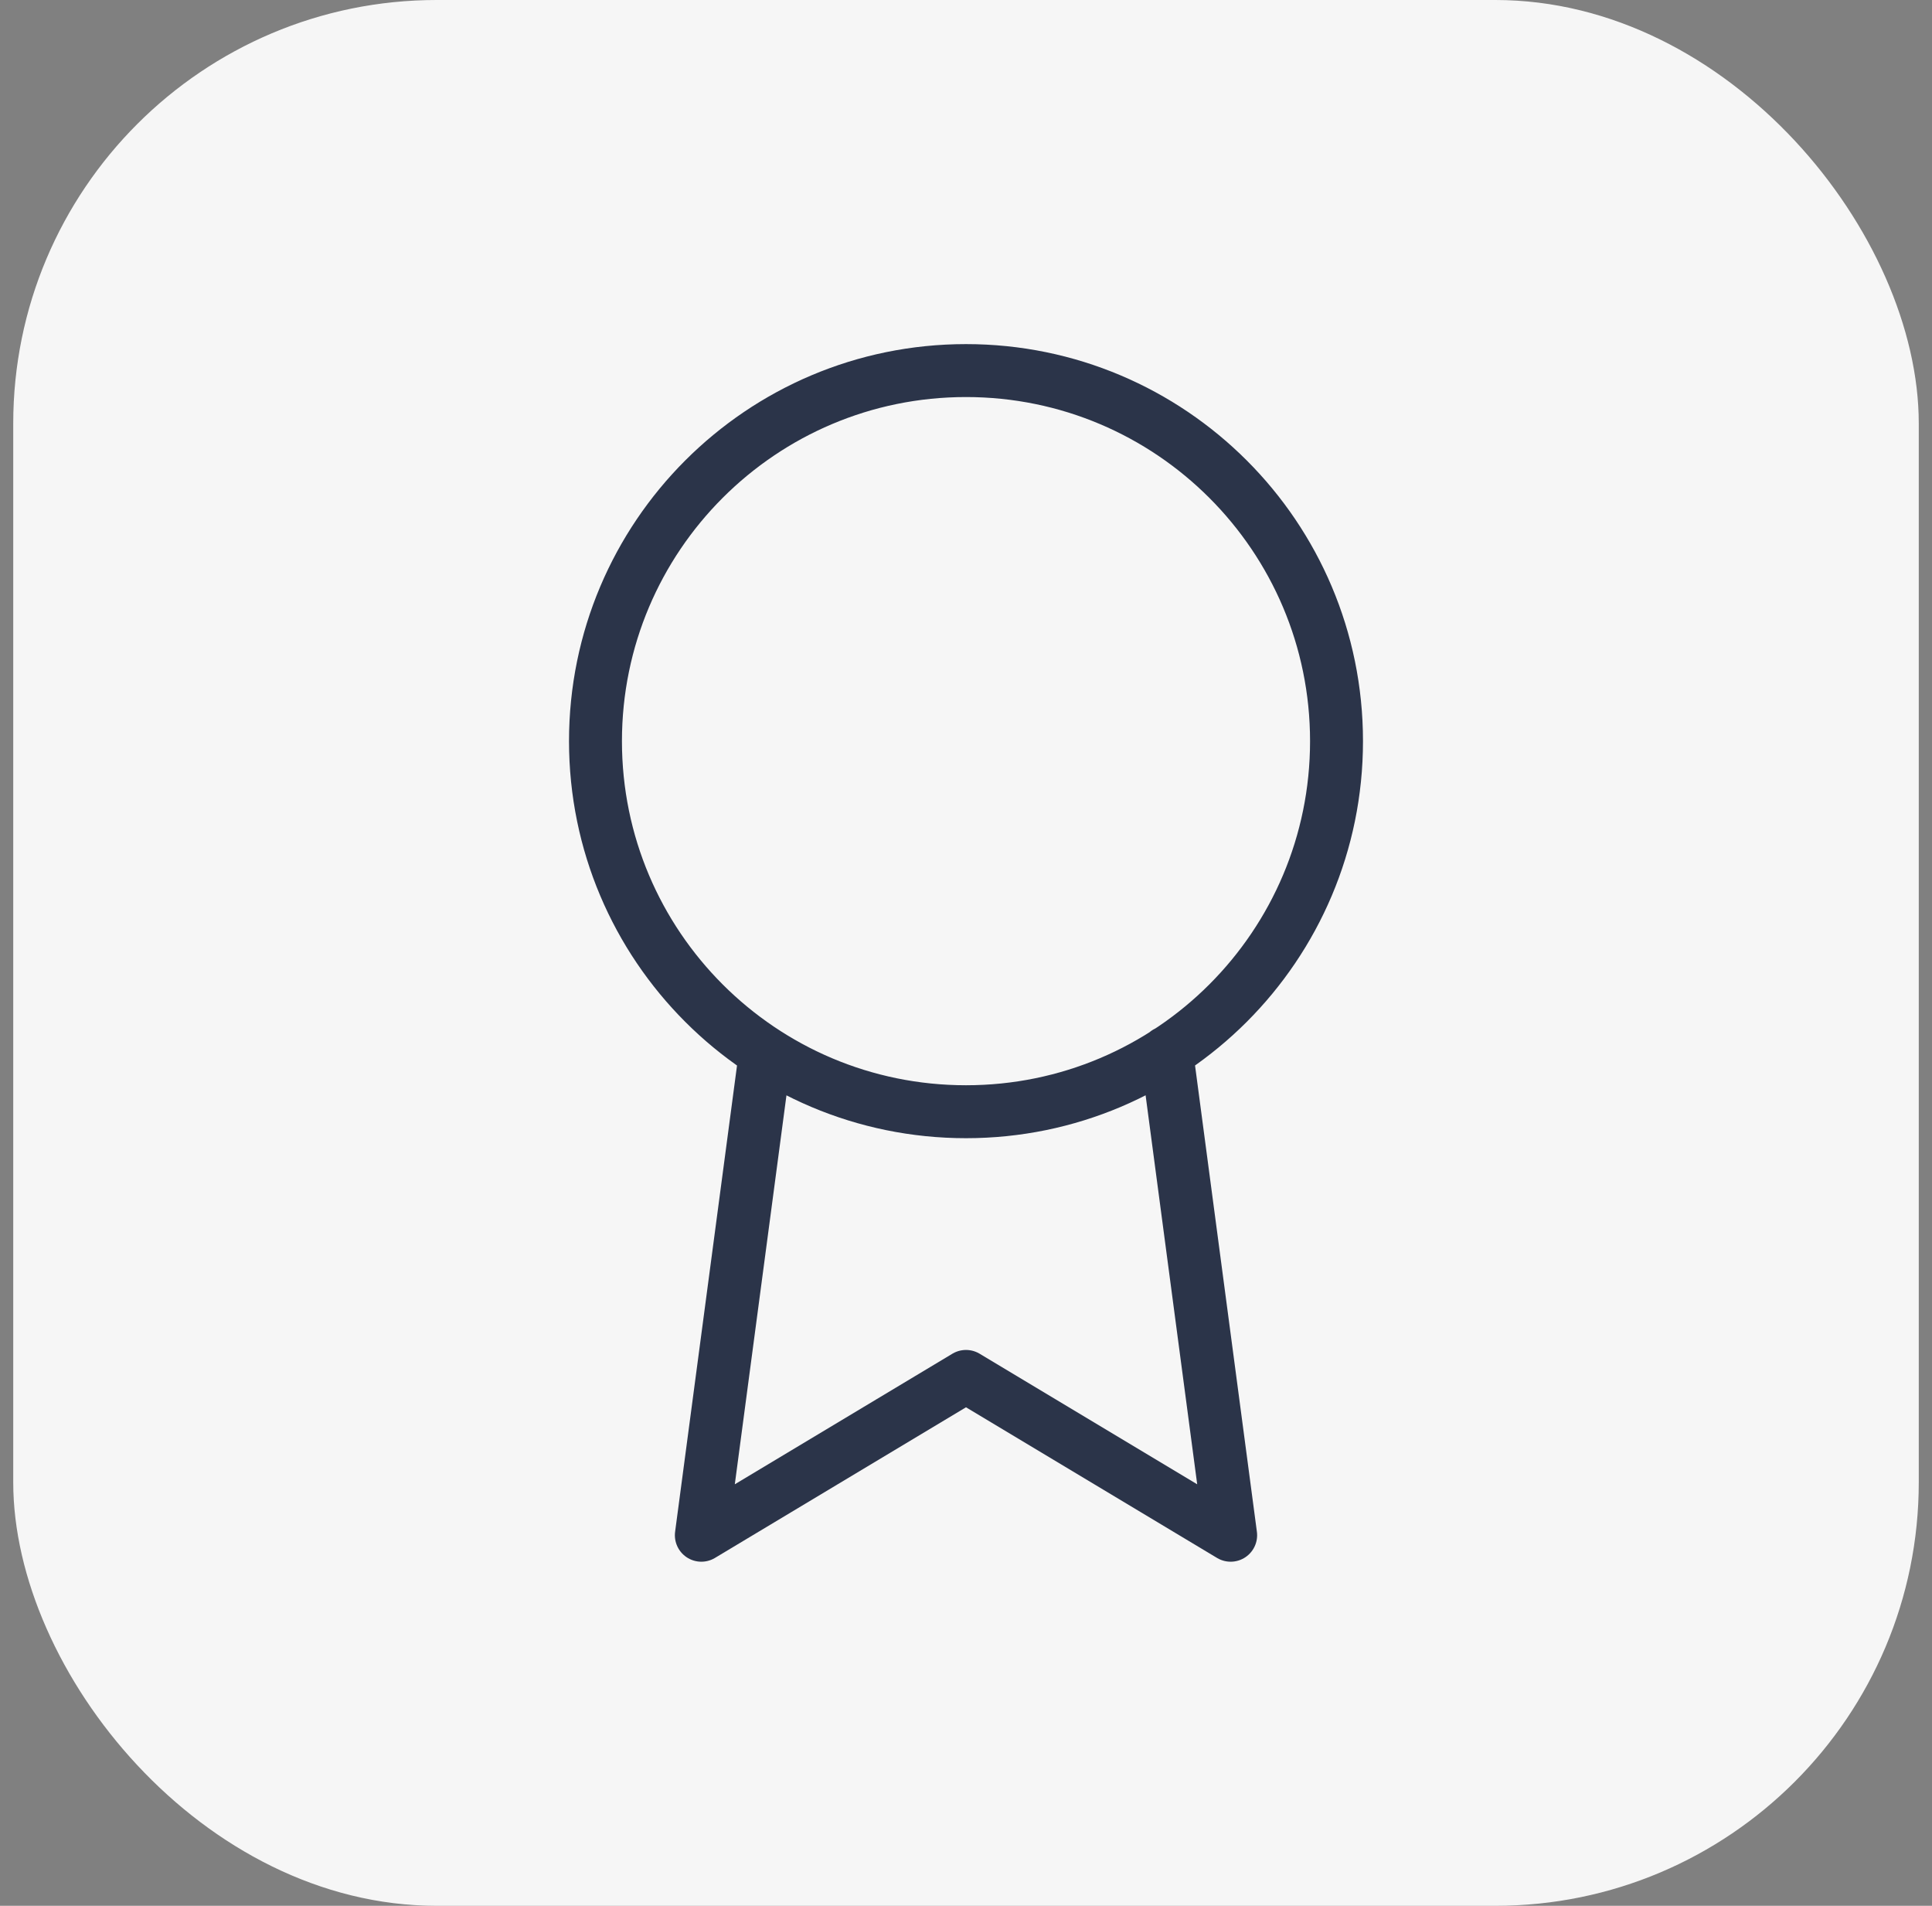 <svg width="73" height="72" viewBox="0 0 73 72" fill="none" xmlns="http://www.w3.org/2000/svg">
<rect x="0" y="0" width="73" height="72" fill="#808080" stroke="none"/>
<rect x="0.5" width="72" height="72" rx="16" fill="#F6F6F6"/>
<path d="M28.92 39.78L26.5 58L36.5 52L46.5 58L44.08 39.76M50.5 28C50.5 35.732 44.232 42 36.5 42C28.768 42 22.5 35.732 22.5 28C22.5 20.268 28.768 14 36.5 14C44.232 14 50.5 20.268 50.5 28Z" stroke="#2B3449" stroke-width="2" stroke-linecap="round" stroke-linejoin="round"/>
</svg>
